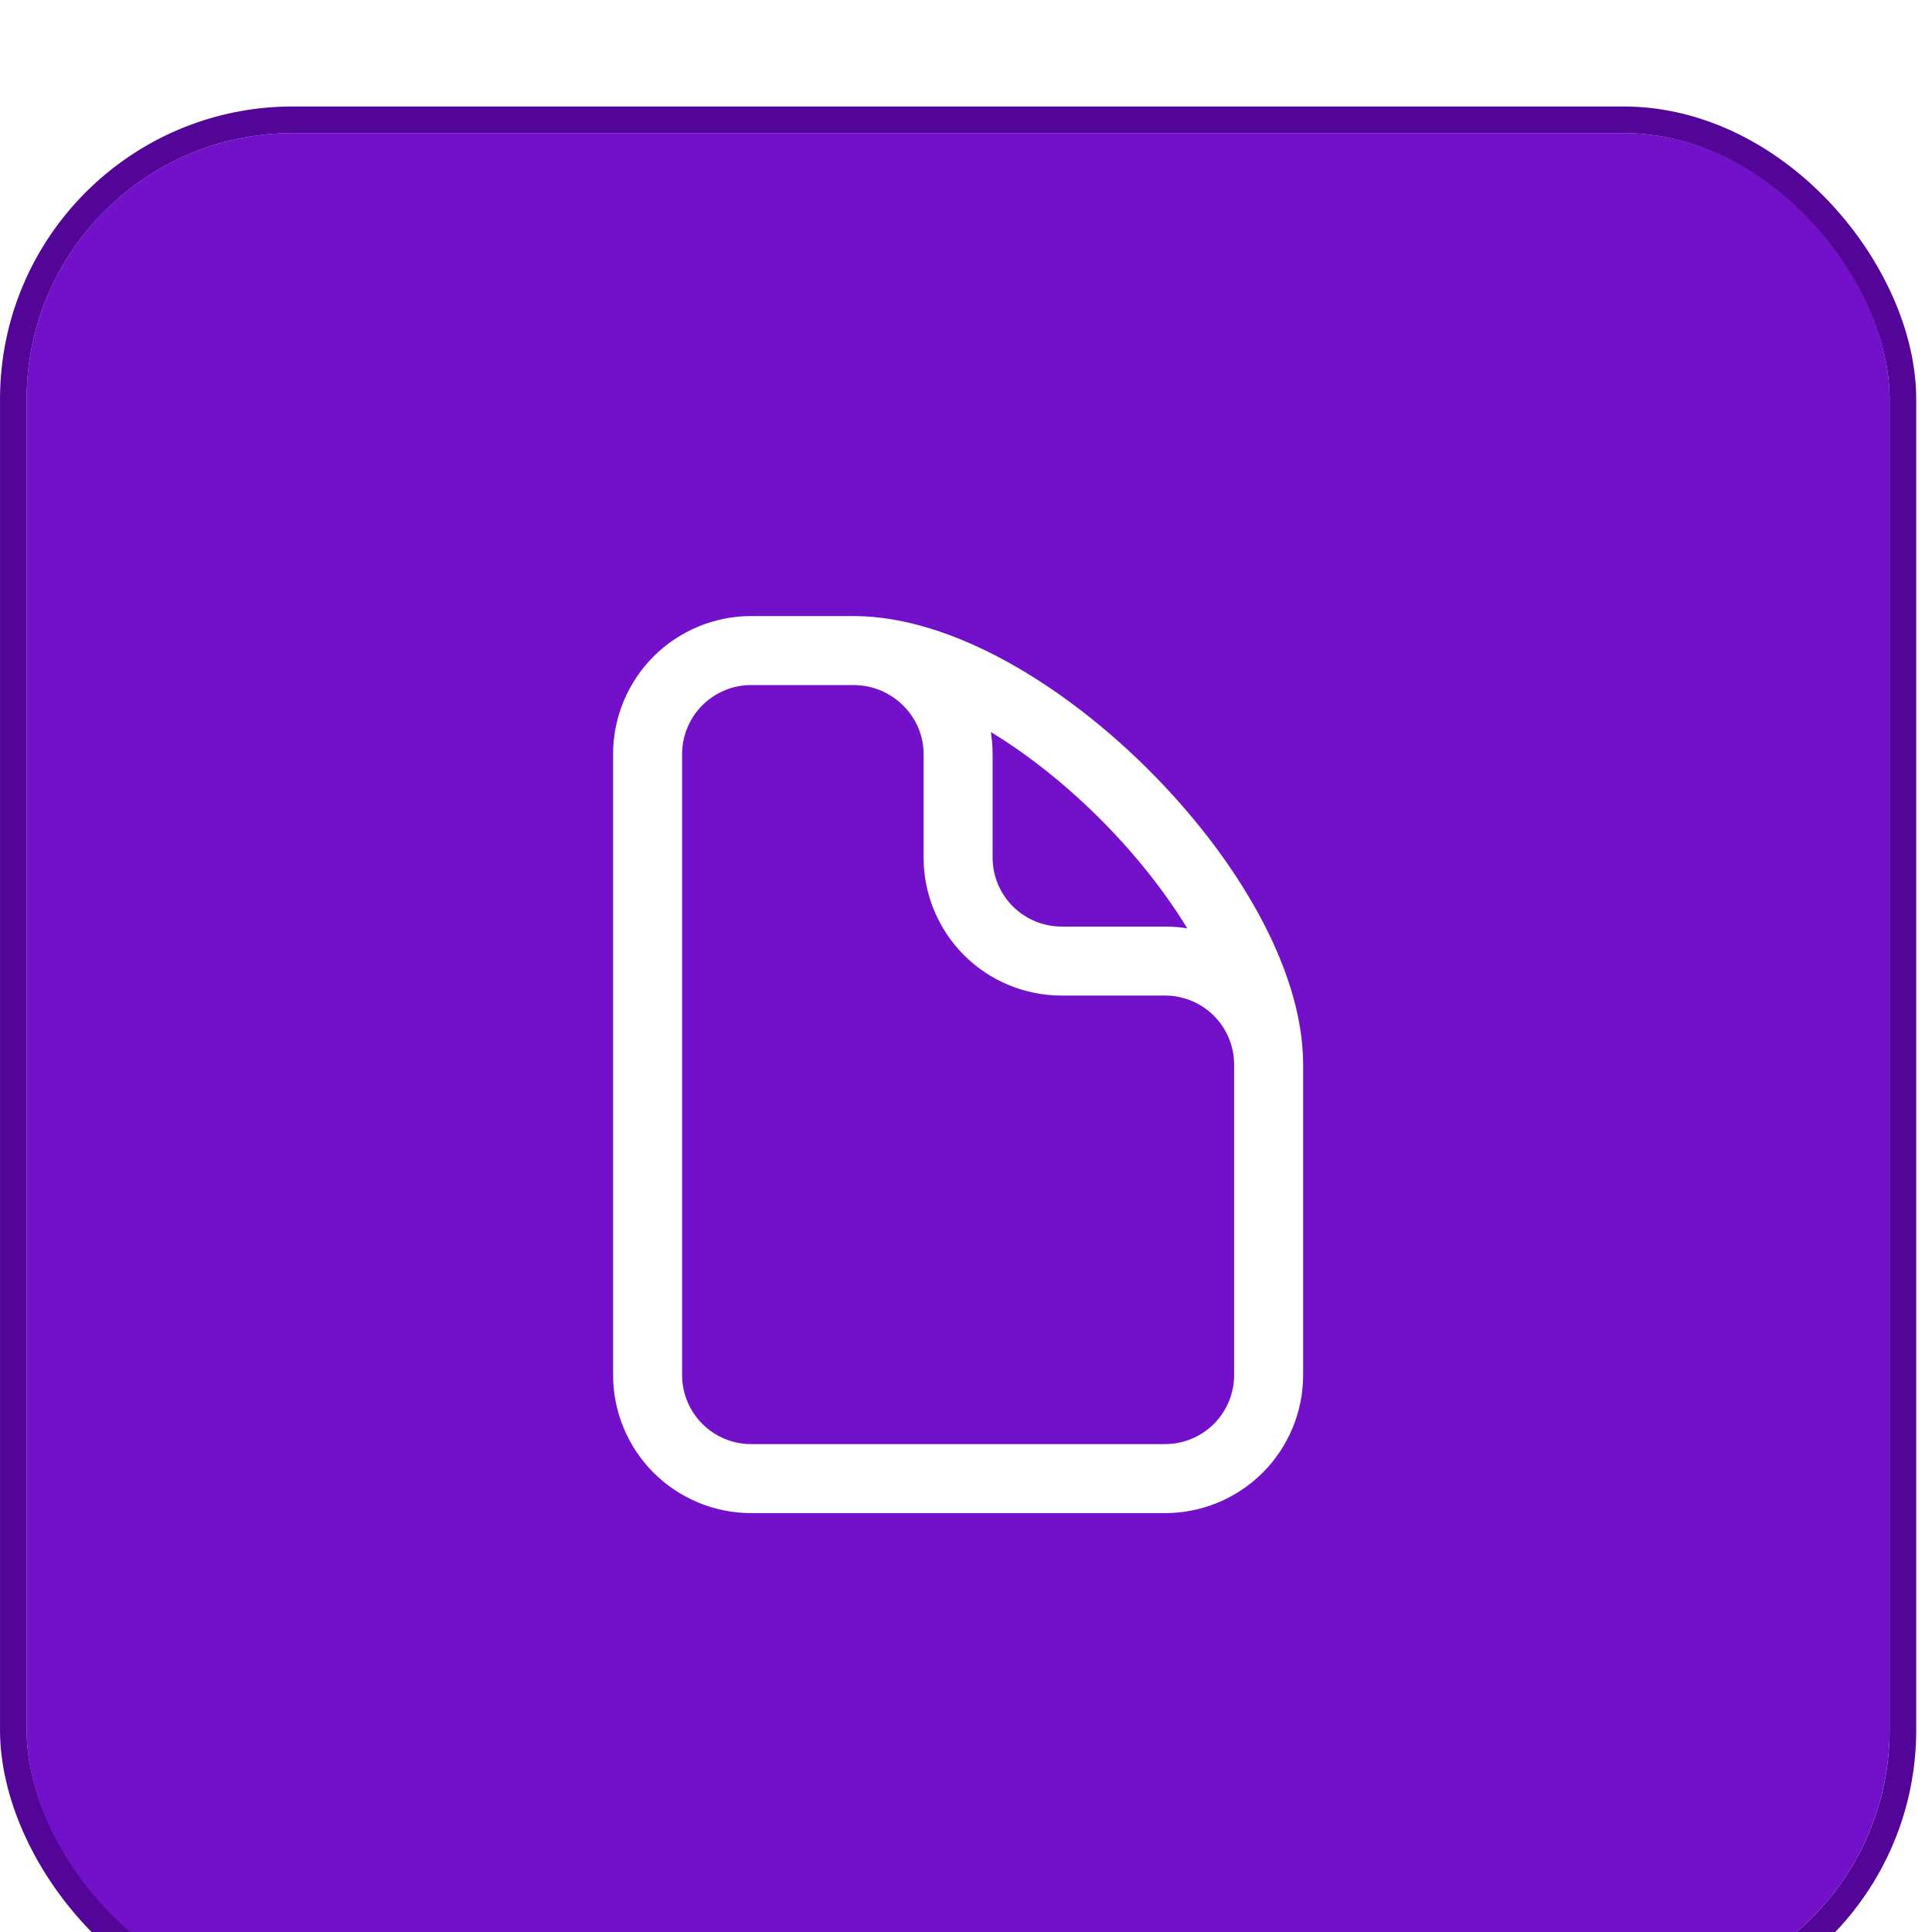 <svg width="56" height="56" viewBox="0 0 56 56" fill="none" xmlns="http://www.w3.org/2000/svg">
<g filter="url(#filter0_i_138_2464)">
<rect x="0.771" y="0.771" width="54" height="54" rx="7.714" fill="#7310C9"/>
<rect x="0.386" y="0.386" width="54.771" height="54.771" rx="8.1" stroke="#530598" stroke-width="0.771"/>
<path d="M24.742 15.771H21.771C20.976 15.771 20.213 16.088 19.65 16.65C19.088 17.213 18.771 17.976 18.771 18.771V36.772C18.771 37.567 19.088 38.33 19.65 38.893C20.213 39.455 20.976 39.772 21.771 39.772H33.772C34.567 39.772 35.33 39.455 35.893 38.893C36.455 38.33 36.772 37.567 36.772 36.772V27.771M24.742 15.771C26.399 15.771 27.771 17.114 27.771 18.771V21.771C27.771 22.567 28.088 23.33 28.65 23.893C29.213 24.455 29.976 24.771 30.771 24.771H33.772C34.567 24.771 35.33 25.088 35.893 25.65C36.455 26.213 36.772 26.976 36.772 27.771M24.742 15.771C29.662 15.771 36.772 22.918 36.772 27.771" stroke="white" stroke-width="2" stroke-linecap="round" stroke-linejoin="round"/>
</g>
<defs>
<filter id="filter0_i_138_2464" x="0" y="0" width="55.543" height="58.629" filterUnits="userSpaceOnUse" color-interpolation-filters="sRGB">
<feFlood flood-opacity="0" result="BackgroundImageFix"/>
<feBlend mode="normal" in="SourceGraphic" in2="BackgroundImageFix" result="shape"/>
<feColorMatrix in="SourceAlpha" type="matrix" values="0 0 0 0 0 0 0 0 0 0 0 0 0 0 0 0 0 0 127 0" result="hardAlpha"/>
<feOffset dy="3.086"/>
<feGaussianBlur stdDeviation="1.543"/>
<feComposite in2="hardAlpha" operator="arithmetic" k2="-1" k3="1"/>
<feColorMatrix type="matrix" values="0 0 0 0 0.625 0 0 0 0 0.192 0 0 0 0 1 0 0 0 1 0"/>
<feBlend mode="normal" in2="shape" result="effect1_innerShadow_138_2464"/>
</filter>
</defs>
</svg>
